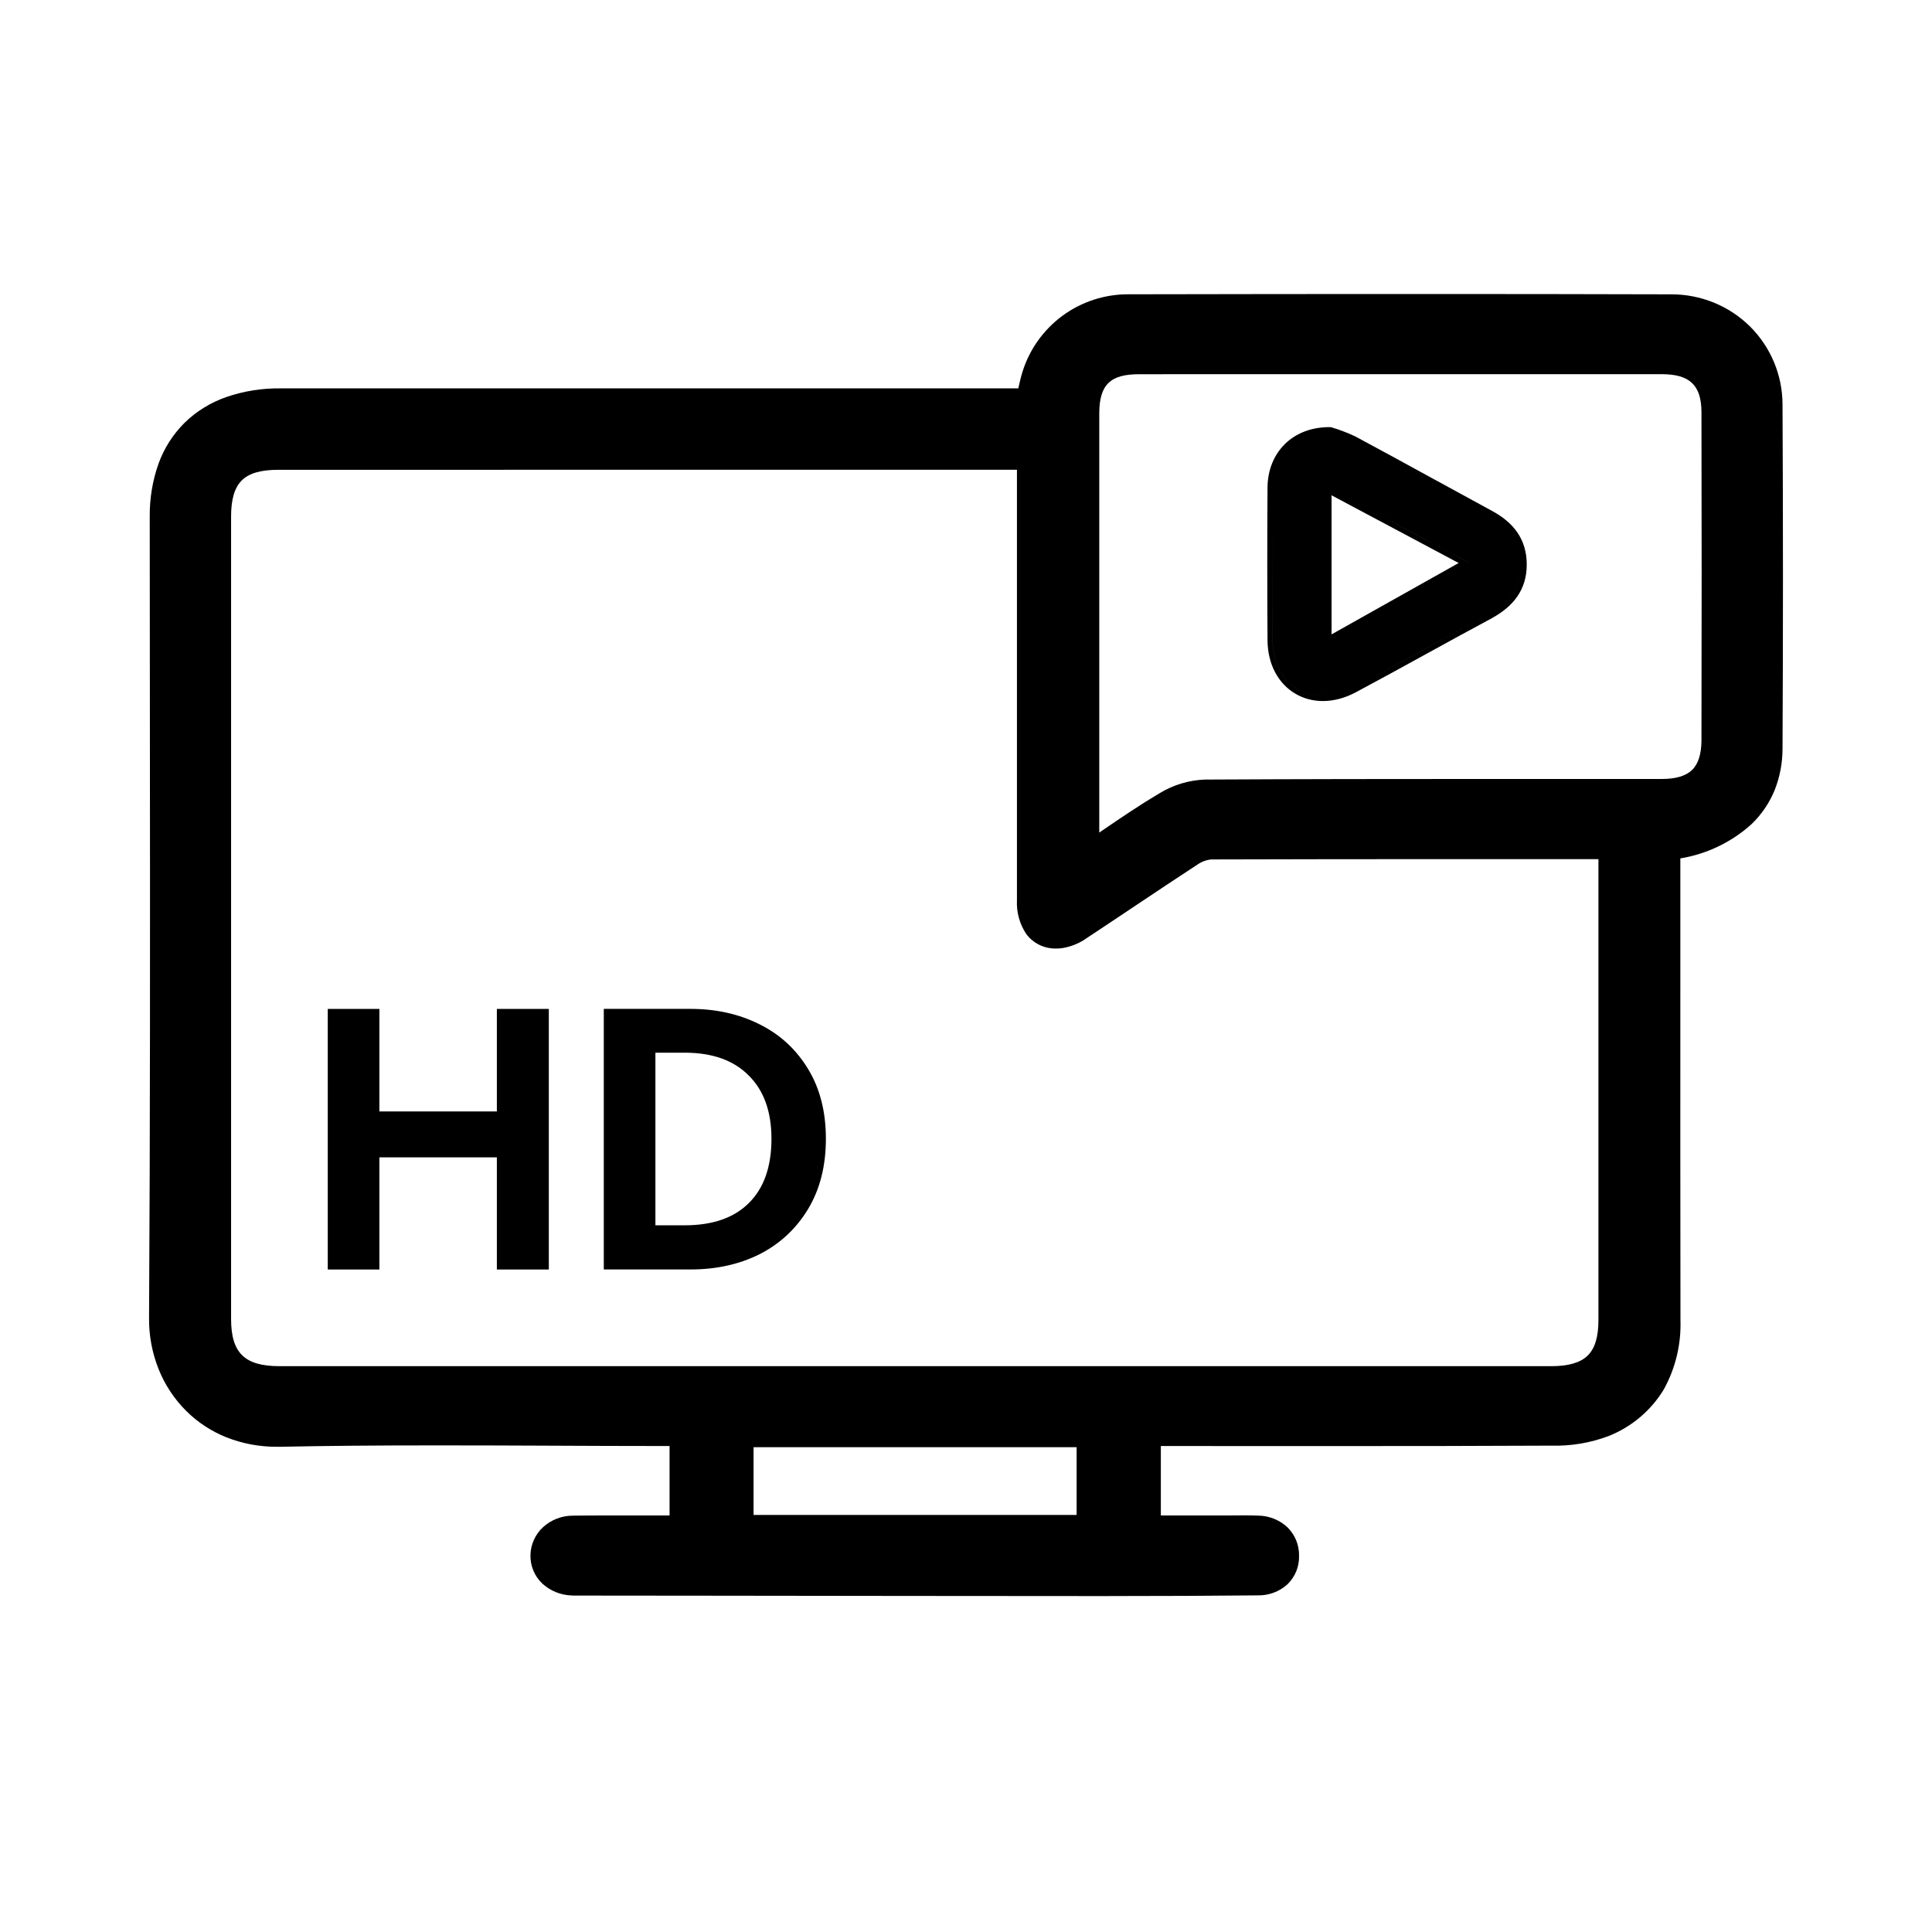 <svg width="46" height="46" viewBox="0 0 46 46" fill="none" xmlns="http://www.w3.org/2000/svg">
<mask id="mask0_2881_6574" style="mask-type:luminance" maskUnits="userSpaceOnUse" x="0" y="0" width="46" height="46">
<path d="M46 0H0V46H46V0Z" fill="white"/>
</mask>
<g mask="url(#mask0_2881_6574)">
<path d="M26.302 38.002C23.197 38.001 20.039 37.997 16.987 37.993L13.861 37.99C13.822 37.99 13.782 37.99 13.742 37.99C13.687 37.99 13.645 37.99 13.605 37.987C13.347 37.978 13.101 37.877 12.912 37.704C12.82 37.616 12.747 37.511 12.699 37.394C12.65 37.278 12.627 37.152 12.63 37.026C12.632 36.901 12.66 36.777 12.712 36.663C12.764 36.548 12.838 36.445 12.931 36.36C13.123 36.185 13.375 36.088 13.636 36.087C13.906 36.084 14.201 36.082 14.563 36.082C14.761 36.082 14.963 36.081 15.158 36.083C15.353 36.084 15.553 36.083 15.751 36.083H15.942V34.429H15.787C14.889 34.429 13.978 34.425 13.096 34.421C12.214 34.417 11.305 34.414 10.41 34.414C8.96 34.414 7.772 34.424 6.673 34.447C6.648 34.447 6.623 34.447 6.598 34.447C6.182 34.45 5.769 34.372 5.383 34.219C5.027 34.075 4.704 33.863 4.433 33.593C4.146 33.307 3.921 32.965 3.773 32.59C3.62 32.203 3.544 31.791 3.549 31.377C3.577 26.746 3.573 22.036 3.569 17.482C3.567 15.786 3.565 14.032 3.565 12.307C3.56 11.877 3.63 11.449 3.773 11.043C3.905 10.676 4.117 10.342 4.396 10.065C4.677 9.791 5.017 9.582 5.39 9.453C5.803 9.311 6.238 9.242 6.675 9.247C8.923 9.246 11.385 9.246 14.421 9.246H24.246C24.275 9.112 24.304 8.985 24.344 8.856C24.509 8.324 24.84 7.857 25.29 7.523C25.744 7.187 26.297 7.005 26.865 7.007C29.314 7.002 31.518 7 33.6 7C35.787 7 37.811 7.002 39.788 7.008C40.137 7.006 40.483 7.074 40.806 7.205C41.129 7.337 41.422 7.531 41.669 7.775C42.166 8.272 42.443 8.942 42.441 9.641C42.455 12.374 42.455 15.125 42.441 17.818C42.442 18.159 42.379 18.497 42.253 18.814C42.129 19.117 41.943 19.391 41.707 19.619C41.233 20.049 40.642 20.334 40.008 20.438V20.659C40.008 21.669 40.008 22.68 40.008 23.691C40.008 26.229 40.006 28.855 40.011 31.438C40.029 32.011 39.892 32.578 39.614 33.082C39.311 33.583 38.85 33.973 38.301 34.191C37.865 34.356 37.4 34.433 36.933 34.42C35.201 34.429 33.5 34.43 32.21 34.43C31.477 34.43 30.731 34.43 30.011 34.43C29.29 34.43 28.544 34.429 27.811 34.429H27.639V36.083C28.169 36.083 28.698 36.083 29.227 36.083C29.296 36.083 29.367 36.082 29.436 36.081C29.505 36.081 29.581 36.08 29.653 36.08C29.771 36.08 29.869 36.082 29.961 36.086C30.219 36.09 30.467 36.19 30.655 36.365C30.744 36.454 30.815 36.56 30.862 36.676C30.909 36.793 30.932 36.918 30.93 37.043C30.933 37.169 30.911 37.294 30.864 37.41C30.816 37.527 30.745 37.633 30.654 37.721C30.462 37.897 30.207 37.991 29.945 37.985C28.852 37.996 27.698 38.001 26.516 38.001L26.302 38.002ZM17.942 36.07H25.634V34.457H17.942V36.07ZM6.617 11.186C6.209 11.186 5.927 11.269 5.757 11.438C5.586 11.607 5.502 11.887 5.502 12.293C5.501 18.634 5.501 25.064 5.502 31.404C5.502 32.213 5.825 32.528 6.654 32.528C16.748 32.529 26.841 32.529 36.935 32.528C37.344 32.528 37.627 32.446 37.801 32.276C37.975 32.107 38.058 31.83 38.058 31.43C38.058 28.711 38.058 25.947 38.058 23.274V20.456H36.824C35.994 20.455 35.163 20.455 34.333 20.456C32.83 20.456 30.846 20.456 28.836 20.463C28.717 20.476 28.604 20.519 28.506 20.588C28.025 20.902 27.539 21.227 27.068 21.541C26.682 21.799 26.283 22.066 25.889 22.326C25.71 22.456 25.502 22.542 25.282 22.576C25.237 22.581 25.192 22.584 25.146 22.584C25.007 22.587 24.87 22.557 24.745 22.496C24.621 22.435 24.513 22.345 24.432 22.234C24.275 21.997 24.199 21.717 24.213 21.434C24.213 18.973 24.213 16.47 24.213 14.05V11.185H15.409C11.86 11.186 9.148 11.186 6.618 11.186L6.617 11.186ZM27.12 8.91C26.43 8.91 26.174 9.164 26.173 9.847V19.823C26.2 19.804 26.228 19.785 26.255 19.767C26.715 19.453 27.15 19.158 27.606 18.888C27.932 18.688 28.304 18.576 28.688 18.561C30.933 18.549 33.204 18.547 35.13 18.547C35.767 18.547 36.405 18.547 37.043 18.547C37.681 18.547 38.318 18.547 38.955 18.547C39.16 18.547 39.365 18.547 39.57 18.547C39.9 18.547 40.141 18.475 40.287 18.333C40.434 18.191 40.509 17.954 40.511 17.632C40.517 14.956 40.517 12.326 40.511 9.815C40.509 9.172 40.234 8.909 39.562 8.909C37.619 8.909 35.593 8.909 33.369 8.909C31.286 8.909 29.203 8.909 27.12 8.91L27.12 8.91Z" fill="black"/>
<path fill-rule="evenodd" clip-rule="evenodd" d="M31.704 10.175L31.688 10.17L31.671 10.17C31.233 10.165 30.86 10.311 30.595 10.57C30.331 10.829 30.182 11.193 30.179 11.607C30.171 12.818 30.171 14.029 30.179 15.241C30.182 15.82 30.437 16.276 30.837 16.514C31.237 16.752 31.761 16.759 32.278 16.485C32.823 16.194 33.366 15.896 33.908 15.598L33.966 15.566C34.488 15.279 35.01 14.993 35.532 14.713L35.534 14.711C35.776 14.576 35.981 14.412 36.126 14.202C36.272 13.991 36.351 13.74 36.351 13.441C36.351 13.141 36.272 12.889 36.127 12.677C35.982 12.466 35.776 12.301 35.533 12.169C35.089 11.928 34.645 11.685 34.2 11.441L34.162 11.421C33.535 11.077 32.907 10.733 32.278 10.396L32.273 10.393C32.089 10.306 31.899 10.233 31.704 10.175ZM31.582 15.312L31.582 15.312V11.59L34.983 13.401L34.983 13.402L31.582 11.59V15.312ZM31.704 11.793L34.73 13.405L31.704 15.104V11.793ZM30.297 12.374C30.293 13.329 30.294 14.284 30.3 15.24C30.306 16.326 31.25 16.892 32.221 16.378C32.785 16.076 33.347 15.768 33.908 15.46C34.43 15.173 34.952 14.886 35.475 14.605C35.937 14.345 36.23 13.994 36.23 13.441C36.23 13.409 36.229 13.378 36.227 13.348C36.229 13.378 36.23 13.409 36.23 13.44C36.23 13.993 35.937 14.345 35.475 14.605C34.952 14.886 34.43 15.172 33.908 15.459C33.347 15.767 32.785 16.076 32.221 16.378C31.25 16.892 30.306 16.325 30.301 15.24C30.295 14.284 30.293 13.329 30.297 12.374Z" fill="black"/>
<path fill-rule="evenodd" clip-rule="evenodd" d="M18.08 24.386C17.594 24.143 17.048 24.021 16.444 24.021H14.376V30.225H16.444C17.054 30.225 17.602 30.104 18.088 29.861C18.574 29.612 18.958 29.254 19.241 28.785C19.523 28.316 19.664 27.759 19.664 27.115C19.664 26.471 19.523 25.917 19.241 25.454C18.958 24.985 18.571 24.629 18.08 24.386ZM17.834 28.64C17.478 28.997 16.966 29.174 16.3 29.174H15.605V25.064H16.3C16.961 25.064 17.469 25.245 17.825 25.606C18.187 25.962 18.368 26.465 18.368 27.115C18.368 27.776 18.19 28.285 17.834 28.64ZM11.83 26.463H9.033V24.022H7.804V30.226H9.033V27.556H11.83V30.226H13.067V24.022H11.83V26.463Z" fill="black"/>
</g>
</svg>
